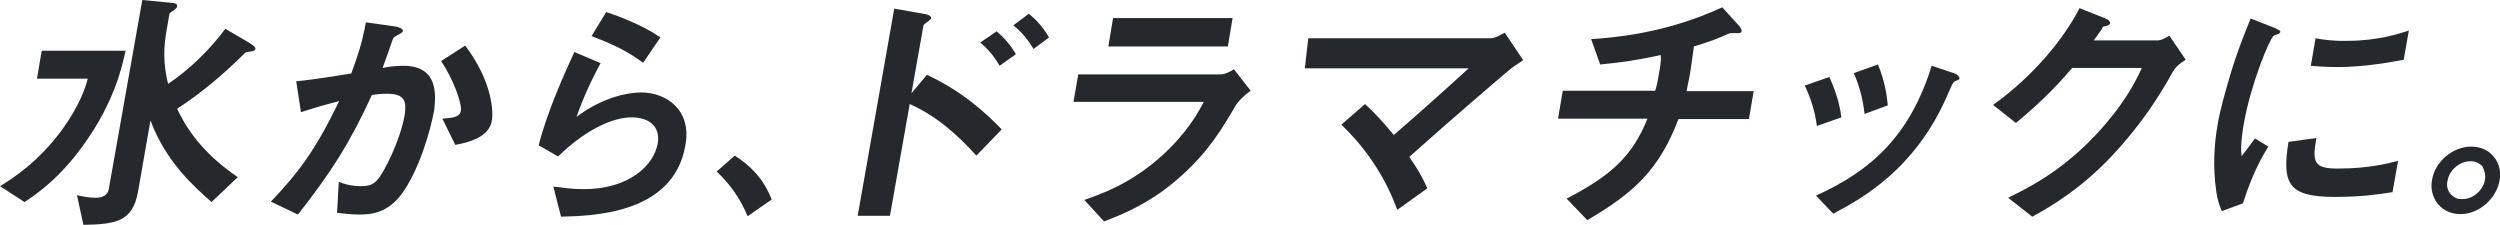 <?xml version="1.0" encoding="utf-8"?>
<!-- Generator: Adobe Illustrator 26.3.1, SVG Export Plug-In . SVG Version: 6.00 Build 0)  -->
<svg version="1.1" id="レイヤー_1" xmlns="http://www.w3.org/2000/svg" xmlns:xlink="http://www.w3.org/1999/xlink" x="0px"
	 y="0px" viewBox="0 0 581.5 52.3" style="enable-background:new 0 0 581.5 52.3;" xml:space="preserve">
<style type="text/css">
	.st0{fill:#25292D;}
</style>
<g>
	<path class="st0" d="M57.9,9.9l-5.5-3.2c-3.8,5.2-8.9,9.9-13.3,12.8c-0.7-2.8-1.3-6.7-0.5-11.6l0.8-4.6c0-0.2,0.2-0.4,0.9-0.8
		c0.6-0.5,0.9-0.7,0.9-1c0.1-0.7-0.5-0.8-1.9-0.9L33.1,0l-7.8,44c-0.3,1.6-1.7,2-3.1,2c-1.8,0-3.4-0.4-4.3-0.6l1.5,6.9
		c7.9-0.1,11.5-1,12.7-7.7l2.9-16.6c3.6,9.8,10.5,15.7,14.2,19l6.1-5.8c-6.9-4.7-11.3-9.9-14.1-15.9c5.8-3.8,10.9-8.1,15.8-13
		c0.3-0.2,0.5-0.2,1.7-0.4c0.1,0,0.6-0.1,0.7-0.5C59.5,11,59,10.6,57.9,9.9"/>
	<path class="st0" d="M29.2,11.8H9.7l-1.1,6.5h11.8c-0.5,2-1.8,6.1-5.9,11.8C9,37.6,3,41.5,0,43.3L5.7,47c2.7-1.8,8.1-5.4,13.8-13.4
		C26.5,23.9,28.4,15.6,29.2,11.8"/>
	<path class="st0" d="M102.6,14.2c2.6,3.8,4.9,9.7,4.6,11.6c-0.3,1.4-1.6,1.6-4.3,1.8l3,6.1c3.9-0.7,7.9-2.1,8.5-5.6
		c0.4-2.1,0.1-9.2-6.2-17.5L102.6,14.2z"/>
	<path class="st0" d="M93.8,15.3c-1.6,0-3.4,0.2-4.8,0.5c0.8-2.3,1.6-4.4,2.3-6.5c0.2-0.6,0.3-0.7,1.5-1.3c0.7-0.4,0.9-0.6,0.9-0.8
		c0.1-0.5-1-0.9-1.5-1l-7.1-1c-0.9,5-2,8.1-3.4,11.9c-2.7,0.4-8.4,1.4-12.8,1.8l1.1,7.2c3.3-1.1,5.9-1.8,8.9-2.6
		C73.4,34.9,69.4,40.2,63,46.9l6.3,3C77.1,40,81.5,33,86.5,22.1c1.2-0.2,2.4-0.3,3.5-0.3c4.3,0,4.6,1.9,4.1,5.1
		c-1.1,6-4.8,13.3-6.3,14.9c-1,1.2-2.1,1.5-3.8,1.5c-2.3,0-4-0.5-5.2-1l-0.4,7.2c1.6,0.2,3.5,0.4,5.1,0.4c2.6,0,6.4-0.2,9.8-4.6
		c4.1-5.5,6.8-14.7,7.7-19.7C101.4,21.9,101.9,15.3,93.8,15.3"/>
	<path class="st0" d="M153.6,8.7C149.7,6,144.6,4,141,2.8l-3.4,5.6c6.3,2.4,8.8,3.9,12,6.2L153.6,8.7z"/>
	<path class="st0" d="M149.1,21.5c-2.9,0-9,1.1-15,5.7c1.5-4.3,3.4-8.5,5.6-12.5l-6.1-2.6c-2,4.3-6.4,14-8.3,21.7l4.5,2.6
		c7-6.8,13.2-9.1,17.1-9.1c4.3,0,6.7,2.3,6.1,6c-0.9,5.2-6.7,10.7-17.3,10.7c-2.6,0-5.2-0.4-7-0.6l1.8,7c7.1-0.2,26.1-0.5,28.9-16.5
		C161,25.7,155.1,21.5,149.1,21.5"/>
	<path class="st0" d="M170.9,36.2l-4.2,3.7c3.1,2.9,5.5,6.3,7.2,10.4l5.6-3.9C177.5,41.4,174.5,38.5,170.9,36.2"/>
	<path class="st0" d="M215.6,17.4l-3.6,4.3l2.8-15.8c0.1-0.3,1.7-1.3,1.8-1.6c0.1-0.7-1.2-1-1.3-1L208,2l-8.5,48.2h7.5l4.6-26
		c6.1,2.7,11.1,7.1,15.5,12l5.9-6.1C228.6,25.5,223.1,20.9,215.6,17.4"/>
	<path class="st0" d="M231.8,7.3L228,9.9c1.7,1.4,3.2,3.1,4.5,5.4l3.8-2.7C235,10.4,233.5,8.7,231.8,7.3"/>
	<path class="st0" d="M239.3,3.2l-3.6,2.7c1.9,1.5,3.4,3.3,4.7,5.5l3.6-2.7C242.7,6.5,241.2,4.7,239.3,3.2"/>
	<polygon class="st0" points="286.7,4.2 258.9,4.2 257.8,10.8 285.6,10.8 	"/>
	<path class="st0" d="M284,17.3h-33.2l-1.1,6.4H280c-1.2,2.3-3.8,7.1-9.6,12.4c-7.5,6.8-14.5,9.1-18.2,10.4l4.6,5
		c4.2-1.6,11.1-4.3,18.2-10.8c6.3-5.7,9.4-11,12.5-16.3c0.2-0.3,1.1-1.6,3.4-3.3l-3.9-5C286.3,16.6,284.9,17.3,284,17.3"/>
	<path class="st0" d="M346.8,8.9h-42.5l-0.8,7h38.1c-5.8,5.3-11.4,10.3-17.4,15.5c-2.3-2.8-4.5-5.2-6.7-7.2L312,29
		c4.4,4.2,9.7,10.7,13,19.8l7-5c-1.2-2.7-2.2-4.4-4.2-7.3c9.7-8.7,21.2-18.5,23.1-20.1c0.8-0.7,2-1.5,3.4-2.4l-4.3-6.4
		C348.9,8.2,347.7,8.9,346.8,8.9"/>
	<path class="st0" d="M392.9,18.2c0.4-2,0.8-5.3,1.1-7.4c4.3-1.3,5.9-2,7.9-2.9c0.5-0.2,0.6-0.2,0.9-0.2h1.9
		c0.2-0.1,0.3-0.2,0.4-0.4c0.1-0.4-0.4-1-0.5-1.2l-4-4.4C387,8,374.5,8.8,370.1,9.1l2.1,5.9c5.2-0.5,8.5-1,14.1-2.2
		c0.1,1.3-0.1,2.6-0.5,4.7c-0.3,1.9-0.6,3-0.8,3.6h-21.5l-1.1,6.5h20.8c-3.5,8.7-8.4,13.2-18.8,18.6l4.8,5
		c11-6.4,16.8-11.9,21.2-23.5h16.4l1.1-6.5h-15.6C392.5,20,392.6,19.7,392.9,18.2"/>
	<path class="st0" d="M439.1,24.5c-0.2-2.4-0.8-6-2.3-9.5l-5.6,2c1.3,3,2.1,6,2.5,9.5L439.1,24.5z"/>
	<path class="st0" d="M428.3,27.3c-0.4-3.3-1.4-6.3-2.8-9.4l-5.7,2c1.4,3,2.4,6.1,2.8,9.4L428.3,27.3z"/>
	<path class="st0" d="M454.7,17.1l-5.4-1.8c-5.1,16.6-14.5,24.6-26.9,30.2l4,4.2c6.2-3.3,19.2-10.1,26.8-28.1c1-2.3,1.1-2.5,1.7-2.8
		c0.7-0.2,0.8-0.3,0.9-0.6C455.7,17.8,455.4,17.4,454.7,17.1"/>
	<path class="st0" d="M501.9,9.4H487c0.8-1.1,1.7-2.3,2.2-3.2c0.9-0.2,1.5-0.3,1.6-0.8c0.1-0.6-1-1.1-1.3-1.2l-5.8-2.3
		c-3.6,7-10.6,15.7-20.1,22.5l5.3,4.2c6.9-5.7,10.6-9.9,13.1-12.8h16.2c-1.5,3.2-3.9,8.1-10.1,14.9c-8.6,9.4-17,13.3-21,15.3
		l5.6,4.4c4.2-2.3,11.1-6.3,18.3-13.9c7-7.4,11.3-14.2,14.4-19.8c0.7-1.2,1.7-2,3-2.8l-3.8-5.6C503.6,8.9,502.6,9.4,501.9,9.4"/>
	<path class="st0" d="M529.1,6.5l-5.6-2.2c-1.4,3.5-2.9,7-4.8,13.3c-1,3.5-2.3,7.8-2.9,11.5c-0.8,4.5-1.1,9.9-0.3,15.4
		c0.3,2.2,0.7,3.1,1.3,4.6l4.9-1.8c1.2-3.7,2.9-8.4,5.9-13.2l-3.1-1.9c-1.7,2.3-2.1,2.9-3.1,4.1c-0.4-2.5,0.4-7,0.6-8
		c1.6-8.8,5.9-19.4,6.9-20c0.1-0.1,0.9-0.4,1.1-0.4c0.3-0.2,0.4-0.4,0.4-0.5C530.5,7.1,529.5,6.7,529.1,6.5"/>
	<path class="st0" d="M538.6,8.9l-1.1,6.4c3,0.3,5.7,0.3,6.2,0.3c6.5,0,12.6-1.2,15.4-1.7l1.2-6.8c-2.4,0.8-7.4,2.4-14.3,2.4
		C542.8,9.6,540.2,9.2,538.6,8.9"/>
	<path class="st0" d="M538.8,32.1l-6.5,0.9c-1.6,9.9,0.1,12.8,10.8,12.8c6.2,0,10.2-0.6,13.4-1.1l1.3-7.3c-2.2,0.6-7,1.8-13.7,1.8
		C538.1,39.3,537.8,37.7,538.8,32.1"/>
	<path class="st0" d="M580,36.4c-1.2-1.5-3.1-2.3-5.2-2.3c-4.3,0-8.4,3.5-9.1,7.7c-0.4,2.1,0.1,4.1,1.4,5.7c1.3,1.5,3.1,2.3,5.2,2.3
		c4.3,0,8.3-3.5,9.1-7.8C581.8,39.9,581.3,37.9,580,36.4 M578,41.8c-0.4,2.5-2.8,4.5-5.2,4.5c-1.2,0.1-2.1-0.4-2.8-1.2
		c-0.7-0.8-1-1.9-0.7-3.1c0.4-2.4,2.8-4.5,5.3-4.5c1.1,0,2.1,0.4,2.8,1.2C577.9,39.6,578.2,40.7,578,41.8"/>
</g>
</svg>
